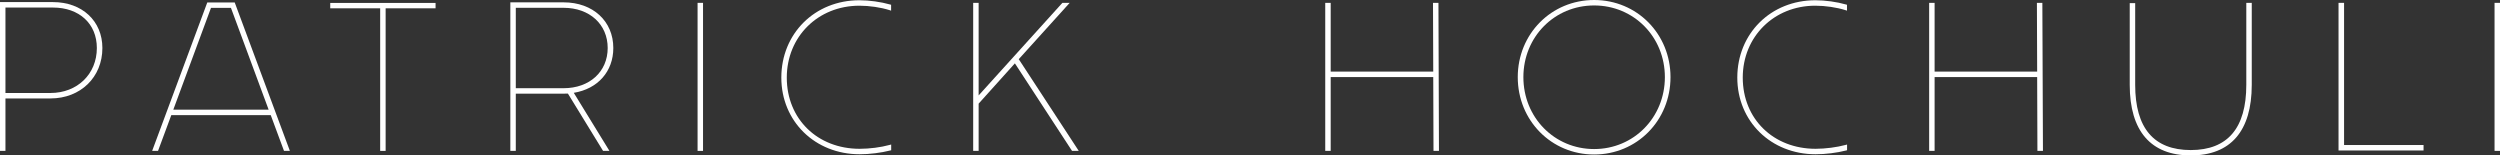 <?xml version="1.0" encoding="utf-8"?>
<!-- Generator: Adobe Illustrator 27.5.0, SVG Export Plug-In . SVG Version: 6.00 Build 0)  -->
<svg version="1.1" id="Layer_1" xmlns="http://www.w3.org/2000/svg" xmlns:xlink="http://www.w3.org/1999/xlink" x="0px" y="0px"
	 viewBox="0 0 297.89 18.52" style="enable-background:new 0 0 297.89 18.52;" xml:space="preserve">
<rect x="0" y="0" width="297.89" height="18.52" fill="#333333" stroke="none"/>
<style type="text/css">
	.st0{fill:#FFFFFF;}
</style>
<g>
	<path class="st0" d="M6.32,0.25H0v17.73h0.65v-6.25h5.36c3.59,0,6.19-2.53,6.19-6.01C12.2,2.5,9.78,0.25,6.32,0.25z M11.54,5.72
		c0,3.1-2.32,5.36-5.53,5.36H0.65V0.9h5.67C9.44,0.9,11.54,2.83,11.54,5.72z"/>
	<path class="st0" d="M27.97,0.29H24.7l-6.5,17.5l-0.07,0.19h0.7l1.58-4.26h11.85l1.58,4.26h0.7L28,0.38L27.97,0.29z M27.52,0.94
		l4.49,12.13H20.65l4.49-12.13H27.52z"/>
	<polygon class="st0" points="39.35,0.99 45.3,0.99 45.3,17.98 45.95,17.98 45.95,0.99 51.9,0.99 51.9,0.35 39.35,0.35 	"/>
	<path class="st0" d="M73.08,5.72c0-3.2-2.43-5.44-5.92-5.44h-6.35v17.7h0.65v-6.82h5.7c0.17,0,0.34,0,0.51-0.01l4.19,6.83h0.76
		l-4.25-6.92C71.24,10.59,73.08,8.51,73.08,5.72z M72.41,5.72c0,2.82-2.16,4.79-5.25,4.79h-5.7V0.93h5.7
		C70.25,0.93,72.41,2.9,72.41,5.72z"/>
	<rect x="83.12" y="0.34" class="st0" width="0.65" height="17.64"/>
	<path class="st0" d="M102.4,0.03c-5.3,0-9.3,3.96-9.3,9.22c0,5.2,4.01,9.13,9.33,9.13c1.19,0,2.55-0.17,3.65-0.45l0.11-0.03v-0.68
		L106,17.27c-1.06,0.29-2.39,0.46-3.57,0.46c-5.03,0-8.68-3.56-8.68-8.48c0-4.88,3.72-8.57,8.65-8.57c1.21,0,2.56,0.2,3.6,0.53
		l0.18,0.06v-0.7l-0.1-0.03C104.95,0.22,103.58,0.03,102.4,0.03z"/>
	<polygon class="st0" points="127.46,0.34 126.59,0.34 116.61,11.37 116.61,0.34 115.96,0.34 115.96,17.98 116.61,17.98 
		116.61,12.35 120.93,7.55 127.7,17.92 127.74,17.98 128.54,17.98 121.39,7.05 	"/>
	<polygon class="st0" points="170.75,0.34 170.78,8.53 158.56,8.53 158.56,0.34 157.91,0.34 157.91,17.98 158.56,17.98 158.56,9.18 
		170.78,9.18 170.81,17.98 171.46,17.98 171.4,0.34 	"/>
	<path class="st0" d="M189.95,0c-5.1,0-9.1,4.04-9.1,9.19c0,5.17,4,9.22,9.1,9.22c5.1,0,9.1-4.05,9.1-9.22
		C199.05,4.04,195.05,0,189.95,0z M198.38,9.19c0,4.8-3.7,8.57-8.43,8.57c-4.73,0-8.43-3.76-8.43-8.57c0-4.79,3.7-8.54,8.43-8.54
		C194.68,0.65,198.38,4.4,198.38,9.19z"/>
	<path class="st0" d="M216.31,0.03c-5.3,0-9.3,3.96-9.3,9.22c0,5.2,4.01,9.13,9.33,9.13c1.19,0,2.55-0.17,3.64-0.45l0.11-0.03v-0.68
		l-0.18,0.05c-1.04,0.28-2.41,0.46-3.57,0.46c-5.03,0-8.68-3.56-8.68-8.48c0-4.88,3.72-8.57,8.64-8.57c1.21,0,2.55,0.2,3.6,0.53
		l0.18,0.06v-0.7l-0.1-0.03C218.87,0.22,217.49,0.03,216.31,0.03z"/>
	<polygon class="st0" points="243.36,0.34 242.71,0.34 242.74,8.53 230.52,8.53 230.52,0.34 229.87,0.34 229.87,17.98 230.52,17.98 
		230.52,9.18 242.74,9.18 242.77,17.84 242.77,17.98 243.43,17.98 243.36,0.48 	"/>
	<path class="st0" d="M267.66,10.11c0,5.16-2.23,7.77-6.62,7.77c-4.39,0-6.62-2.61-6.62-7.77V0.37h-0.65v9.74
		c0,5.5,2.51,8.41,7.27,8.41c4.76,0,7.27-2.91,7.27-8.41V0.34h-0.65V10.11z"/>
	<polygon class="st0" points="279.31,0.34 278.65,0.34 278.65,17.93 288.78,17.93 288.78,17.28 279.31,17.28 	"/>
	<rect x="297.24" y="0.34" class="st0" width="0.65" height="17.64"/>
</g>
</svg>
